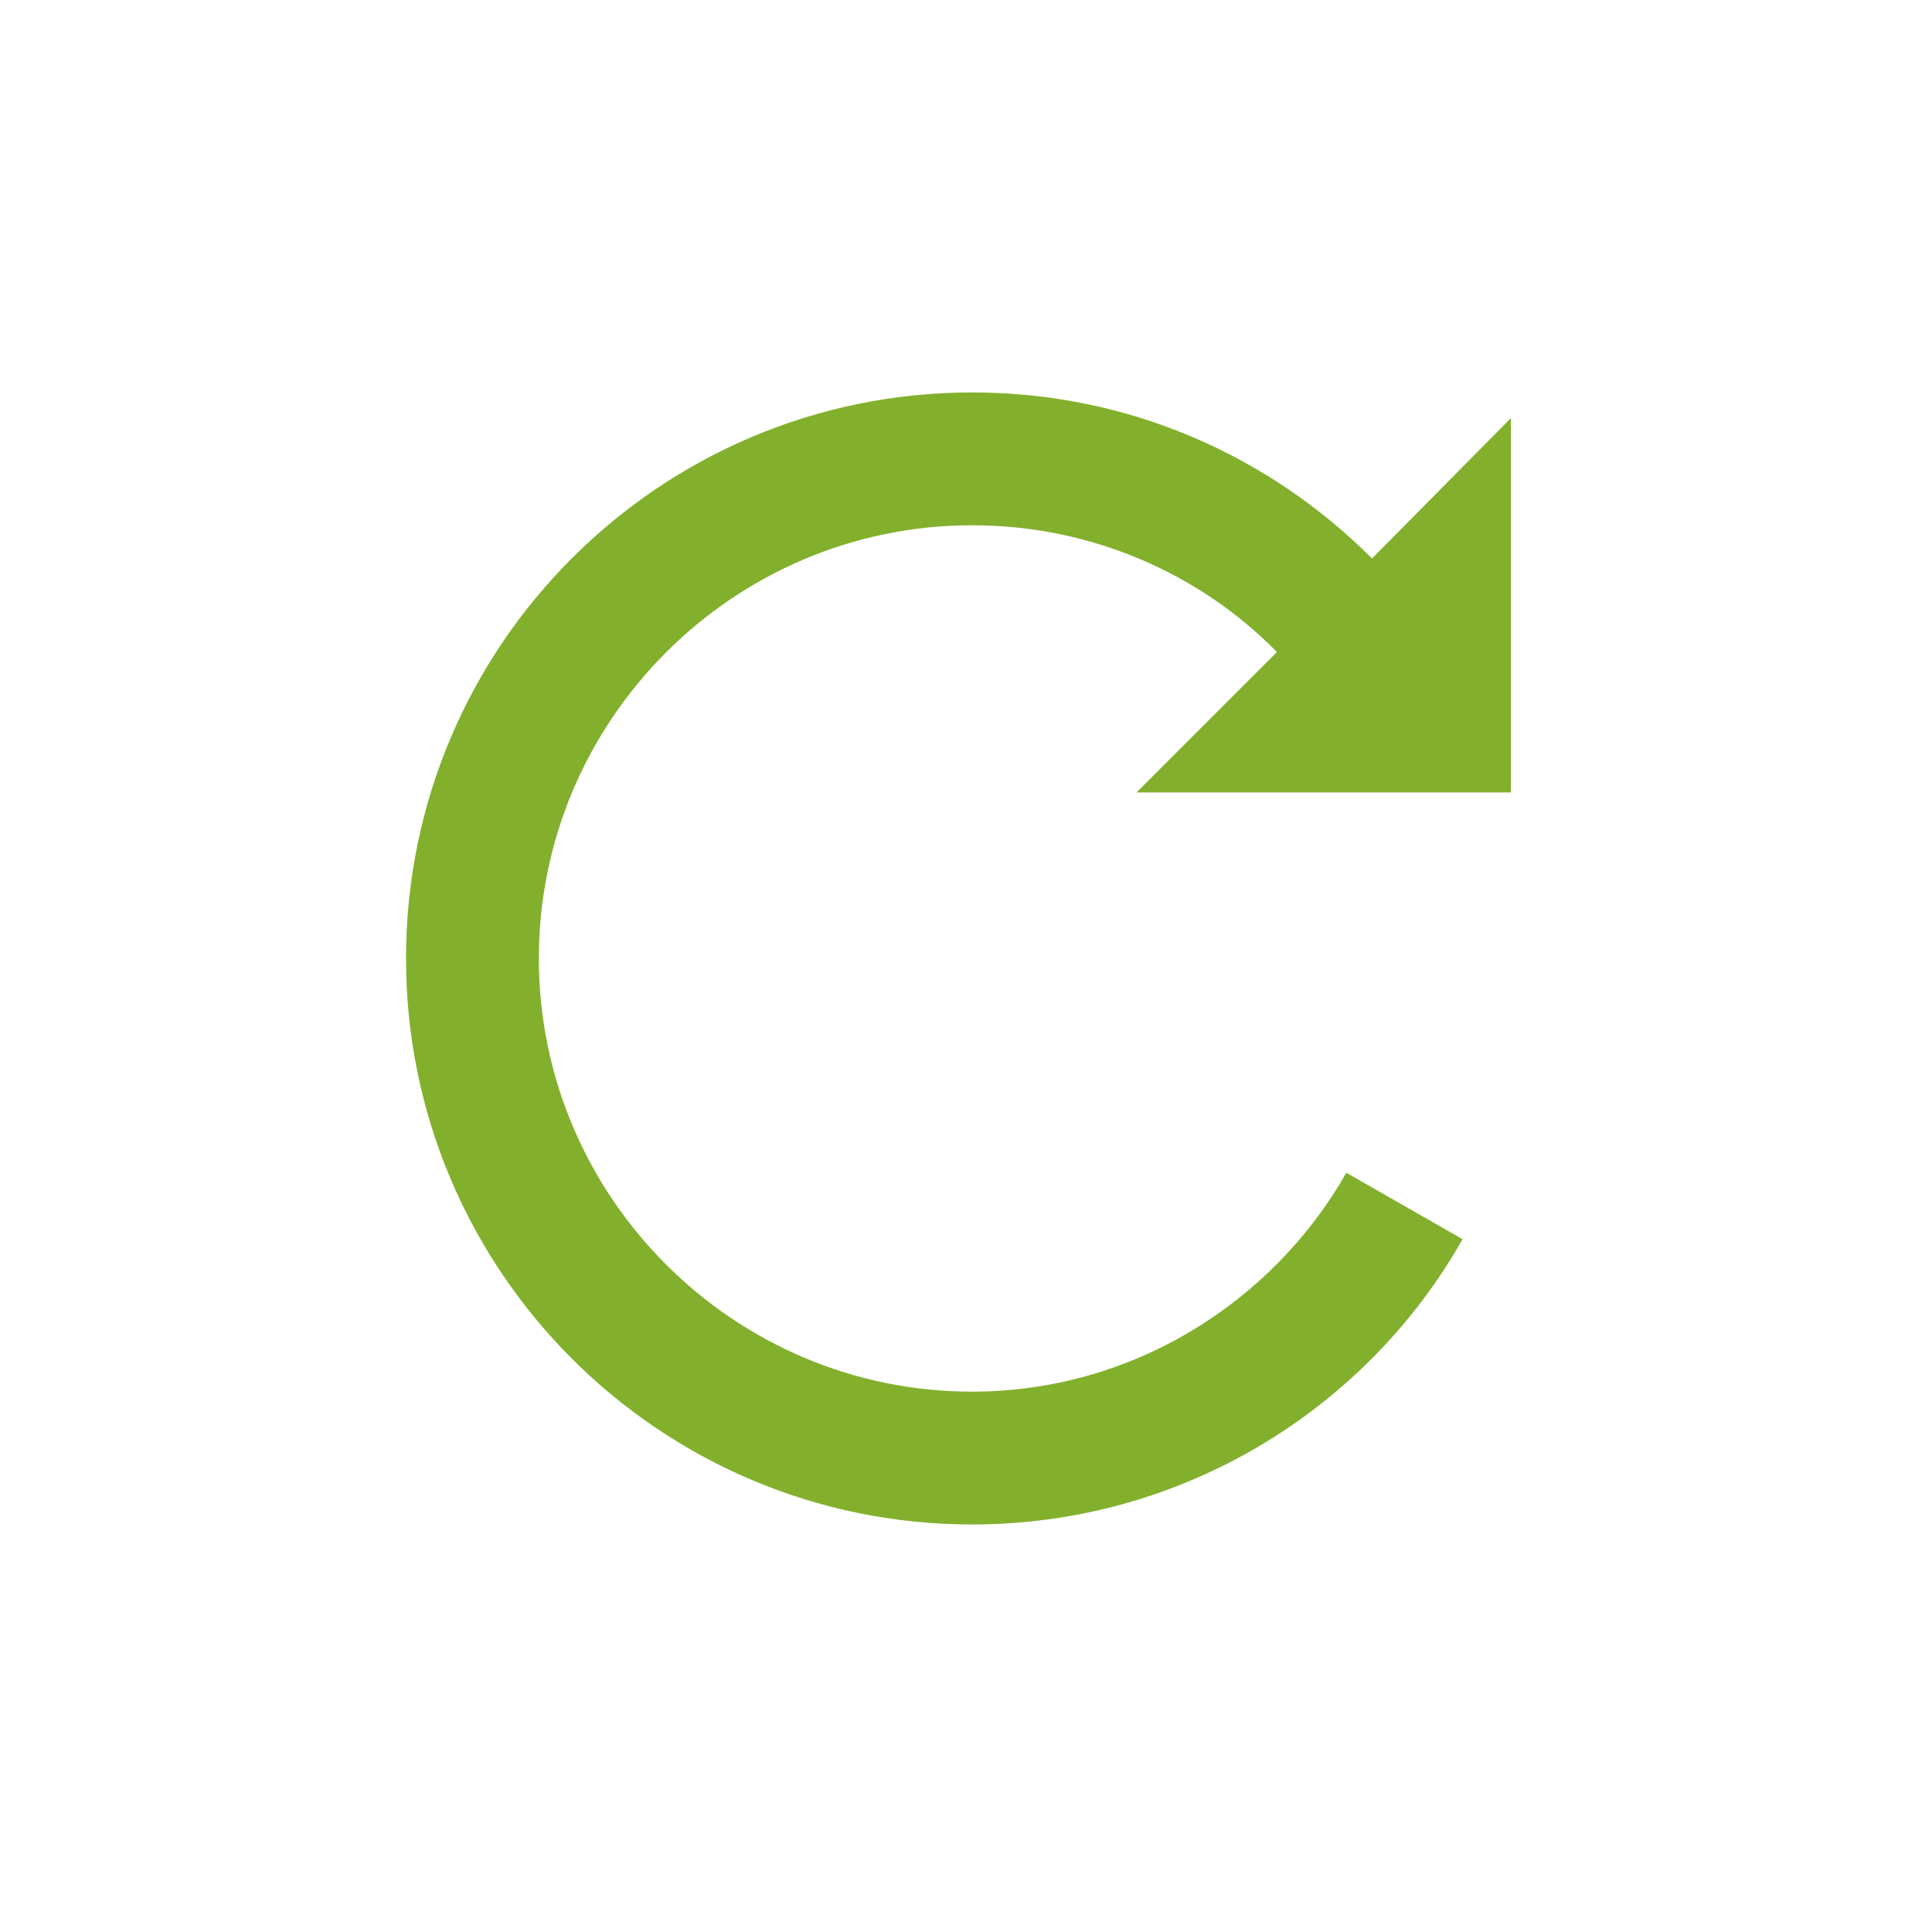 <?xml version="1.0" encoding="utf-8"?>
<!-- Generator: Adobe Illustrator 25.2.1, SVG Export Plug-In . SVG Version: 6.00 Build 0)  -->
<svg version="1.1" id="Layer_1" xmlns="http://www.w3.org/2000/svg" xmlns:xlink="http://www.w3.org/1999/xlink" x="0px" y="0px"
	 viewBox="0 0 128 128" style="enable-background:new 0 0 128 128;" xml:space="preserve">
<style type="text/css">
	.st0{fill:#82B02D;}
</style>
<path class="st0" d="M100.1,52.6V27.7L90.9,37c-6.8-6.8-16.1-11-26.5-11c-20.7,0-37.5,16.8-37.5,37.5S43.7,101,64.4,101
	c13.9,0,26.1-7.6,32.5-18.9l-7.7-4.4C84.3,86.3,75,92.2,64.4,92.2c-15.8,0-28.7-12.9-28.7-28.7s12.9-28.7,28.7-28.7
	c7.9,0,15.1,3.2,20.2,8.4l-9.3,9.3H100.1z"/>
</svg>
